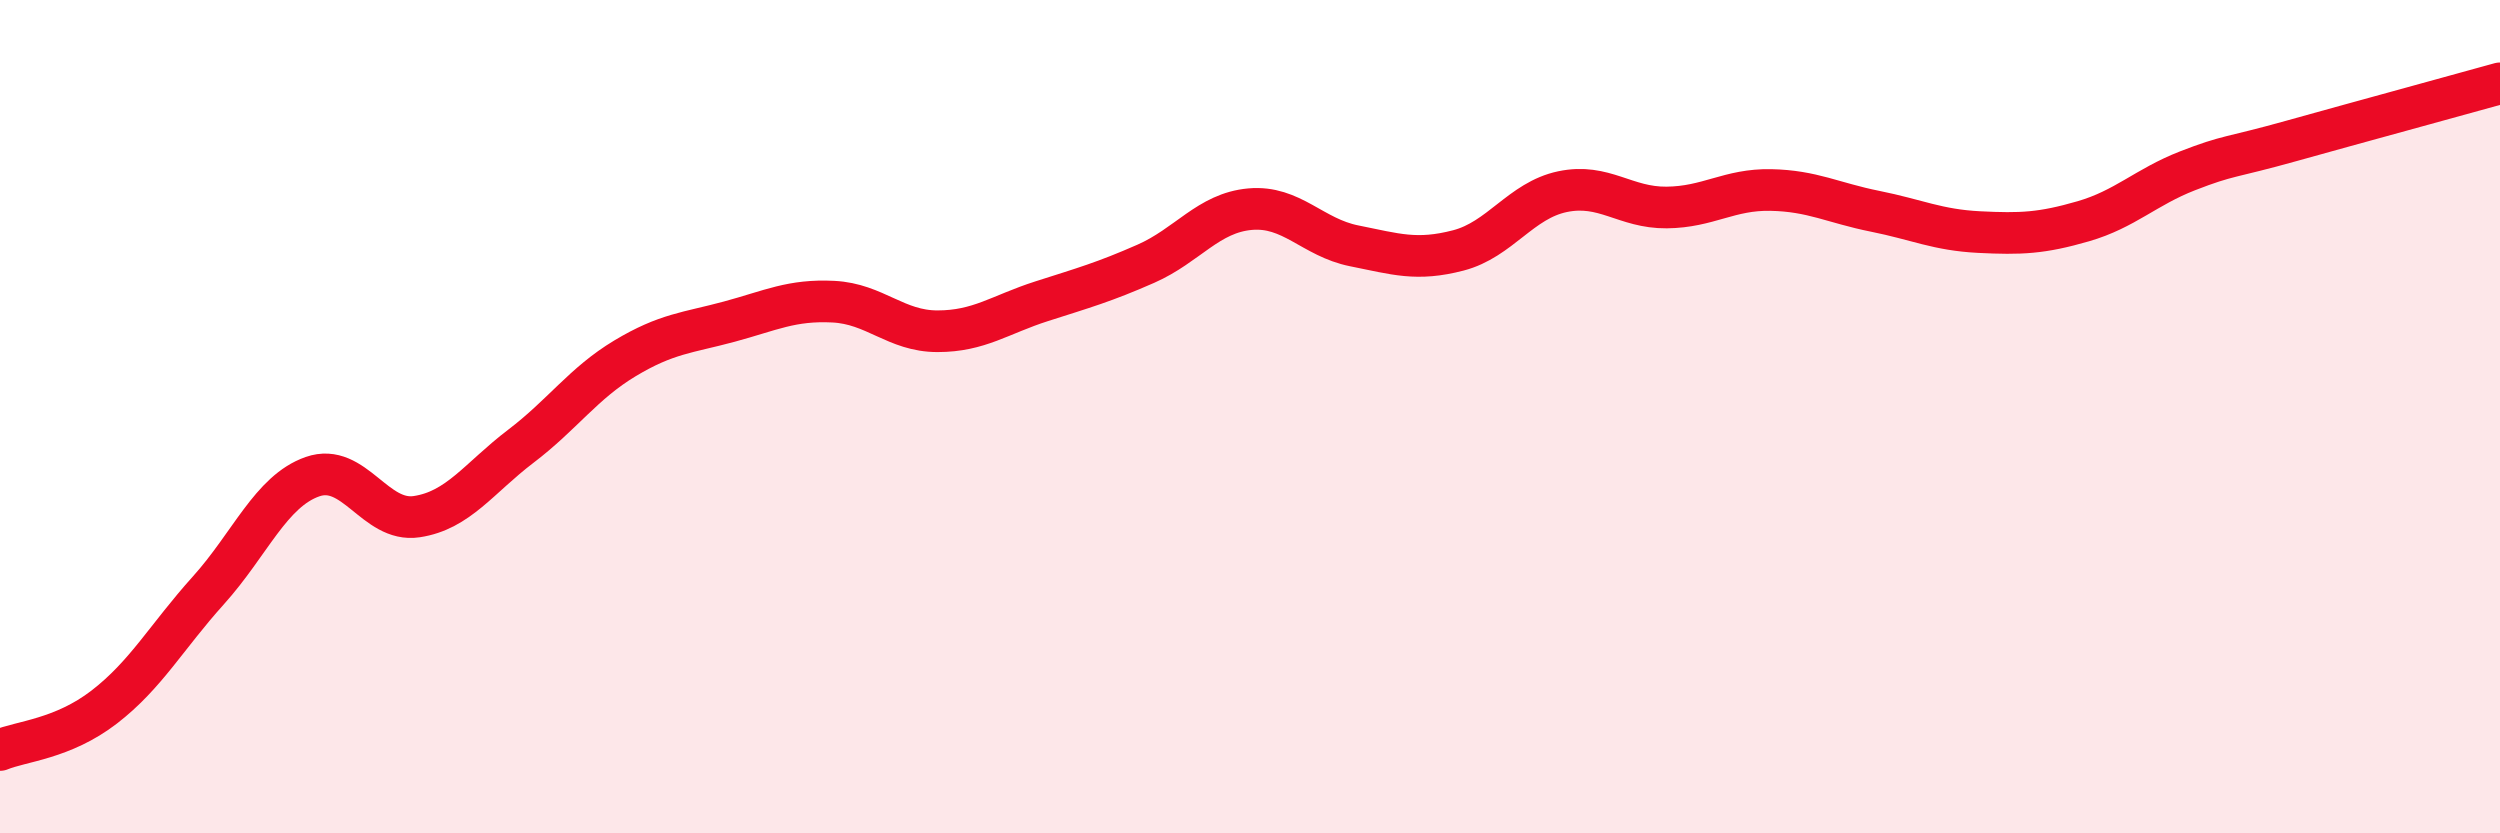 
    <svg width="60" height="20" viewBox="0 0 60 20" xmlns="http://www.w3.org/2000/svg">
      <path
        d="M 0,18 C 0.5,17.79 1.5,17.74 2.5,16.97 C 3.5,16.2 4,15.28 5,14.17 C 6,13.06 6.5,11.79 7.5,11.44 C 8.5,11.09 9,12.55 10,12.4 C 11,12.25 11.5,11.47 12.5,10.71 C 13.5,9.95 14,9.2 15,8.6 C 16,8 16.5,7.99 17.5,7.72 C 18.5,7.45 19,7.19 20,7.24 C 21,7.29 21.5,7.95 22.5,7.95 C 23.5,7.95 24,7.55 25,7.23 C 26,6.91 26.5,6.77 27.5,6.33 C 28.5,5.89 29,5.11 30,5.02 C 31,4.93 31.5,5.7 32.5,5.9 C 33.5,6.1 34,6.27 35,6.01 C 36,5.75 36.5,4.81 37.5,4.6 C 38.5,4.39 39,4.99 40,4.98 C 41,4.97 41.5,4.54 42.5,4.56 C 43.5,4.58 44,4.87 45,5.07 C 46,5.27 46.5,5.52 47.5,5.57 C 48.5,5.62 49,5.6 50,5.31 C 51,5.02 51.5,4.49 52.5,4.1 C 53.5,3.71 53.5,3.8 55,3.38 C 56.5,2.96 59,2.28 60,2L60 20L0 20Z"
        fill="#EB0A25"
        opacity="0.1"
        stroke-linecap="round"
        stroke-linejoin="round"
      />
      <path
        d="M 0,18 C 0.5,17.79 1.5,17.74 2.5,16.97 C 3.5,16.2 4,15.28 5,14.17 C 6,13.06 6.5,11.79 7.5,11.44 C 8.5,11.09 9,12.55 10,12.4 C 11,12.25 11.5,11.47 12.5,10.71 C 13.5,9.95 14,9.2 15,8.6 C 16,8 16.5,7.99 17.5,7.72 C 18.5,7.45 19,7.19 20,7.24 C 21,7.29 21.5,7.95 22.5,7.95 C 23.5,7.95 24,7.55 25,7.23 C 26,6.91 26.5,6.77 27.5,6.33 C 28.5,5.89 29,5.11 30,5.02 C 31,4.93 31.5,5.7 32.5,5.9 C 33.5,6.1 34,6.27 35,6.01 C 36,5.75 36.5,4.81 37.5,4.6 C 38.5,4.39 39,4.99 40,4.98 C 41,4.97 41.5,4.54 42.5,4.56 C 43.5,4.58 44,4.87 45,5.07 C 46,5.27 46.5,5.52 47.5,5.57 C 48.5,5.62 49,5.6 50,5.31 C 51,5.02 51.5,4.49 52.5,4.1 C 53.5,3.71 53.5,3.8 55,3.38 C 56.5,2.96 59,2.28 60,2"
        stroke="#EB0A25"
        stroke-width="1"
        fill="none"
        stroke-linecap="round"
        stroke-linejoin="round"
      />
    </svg>
  